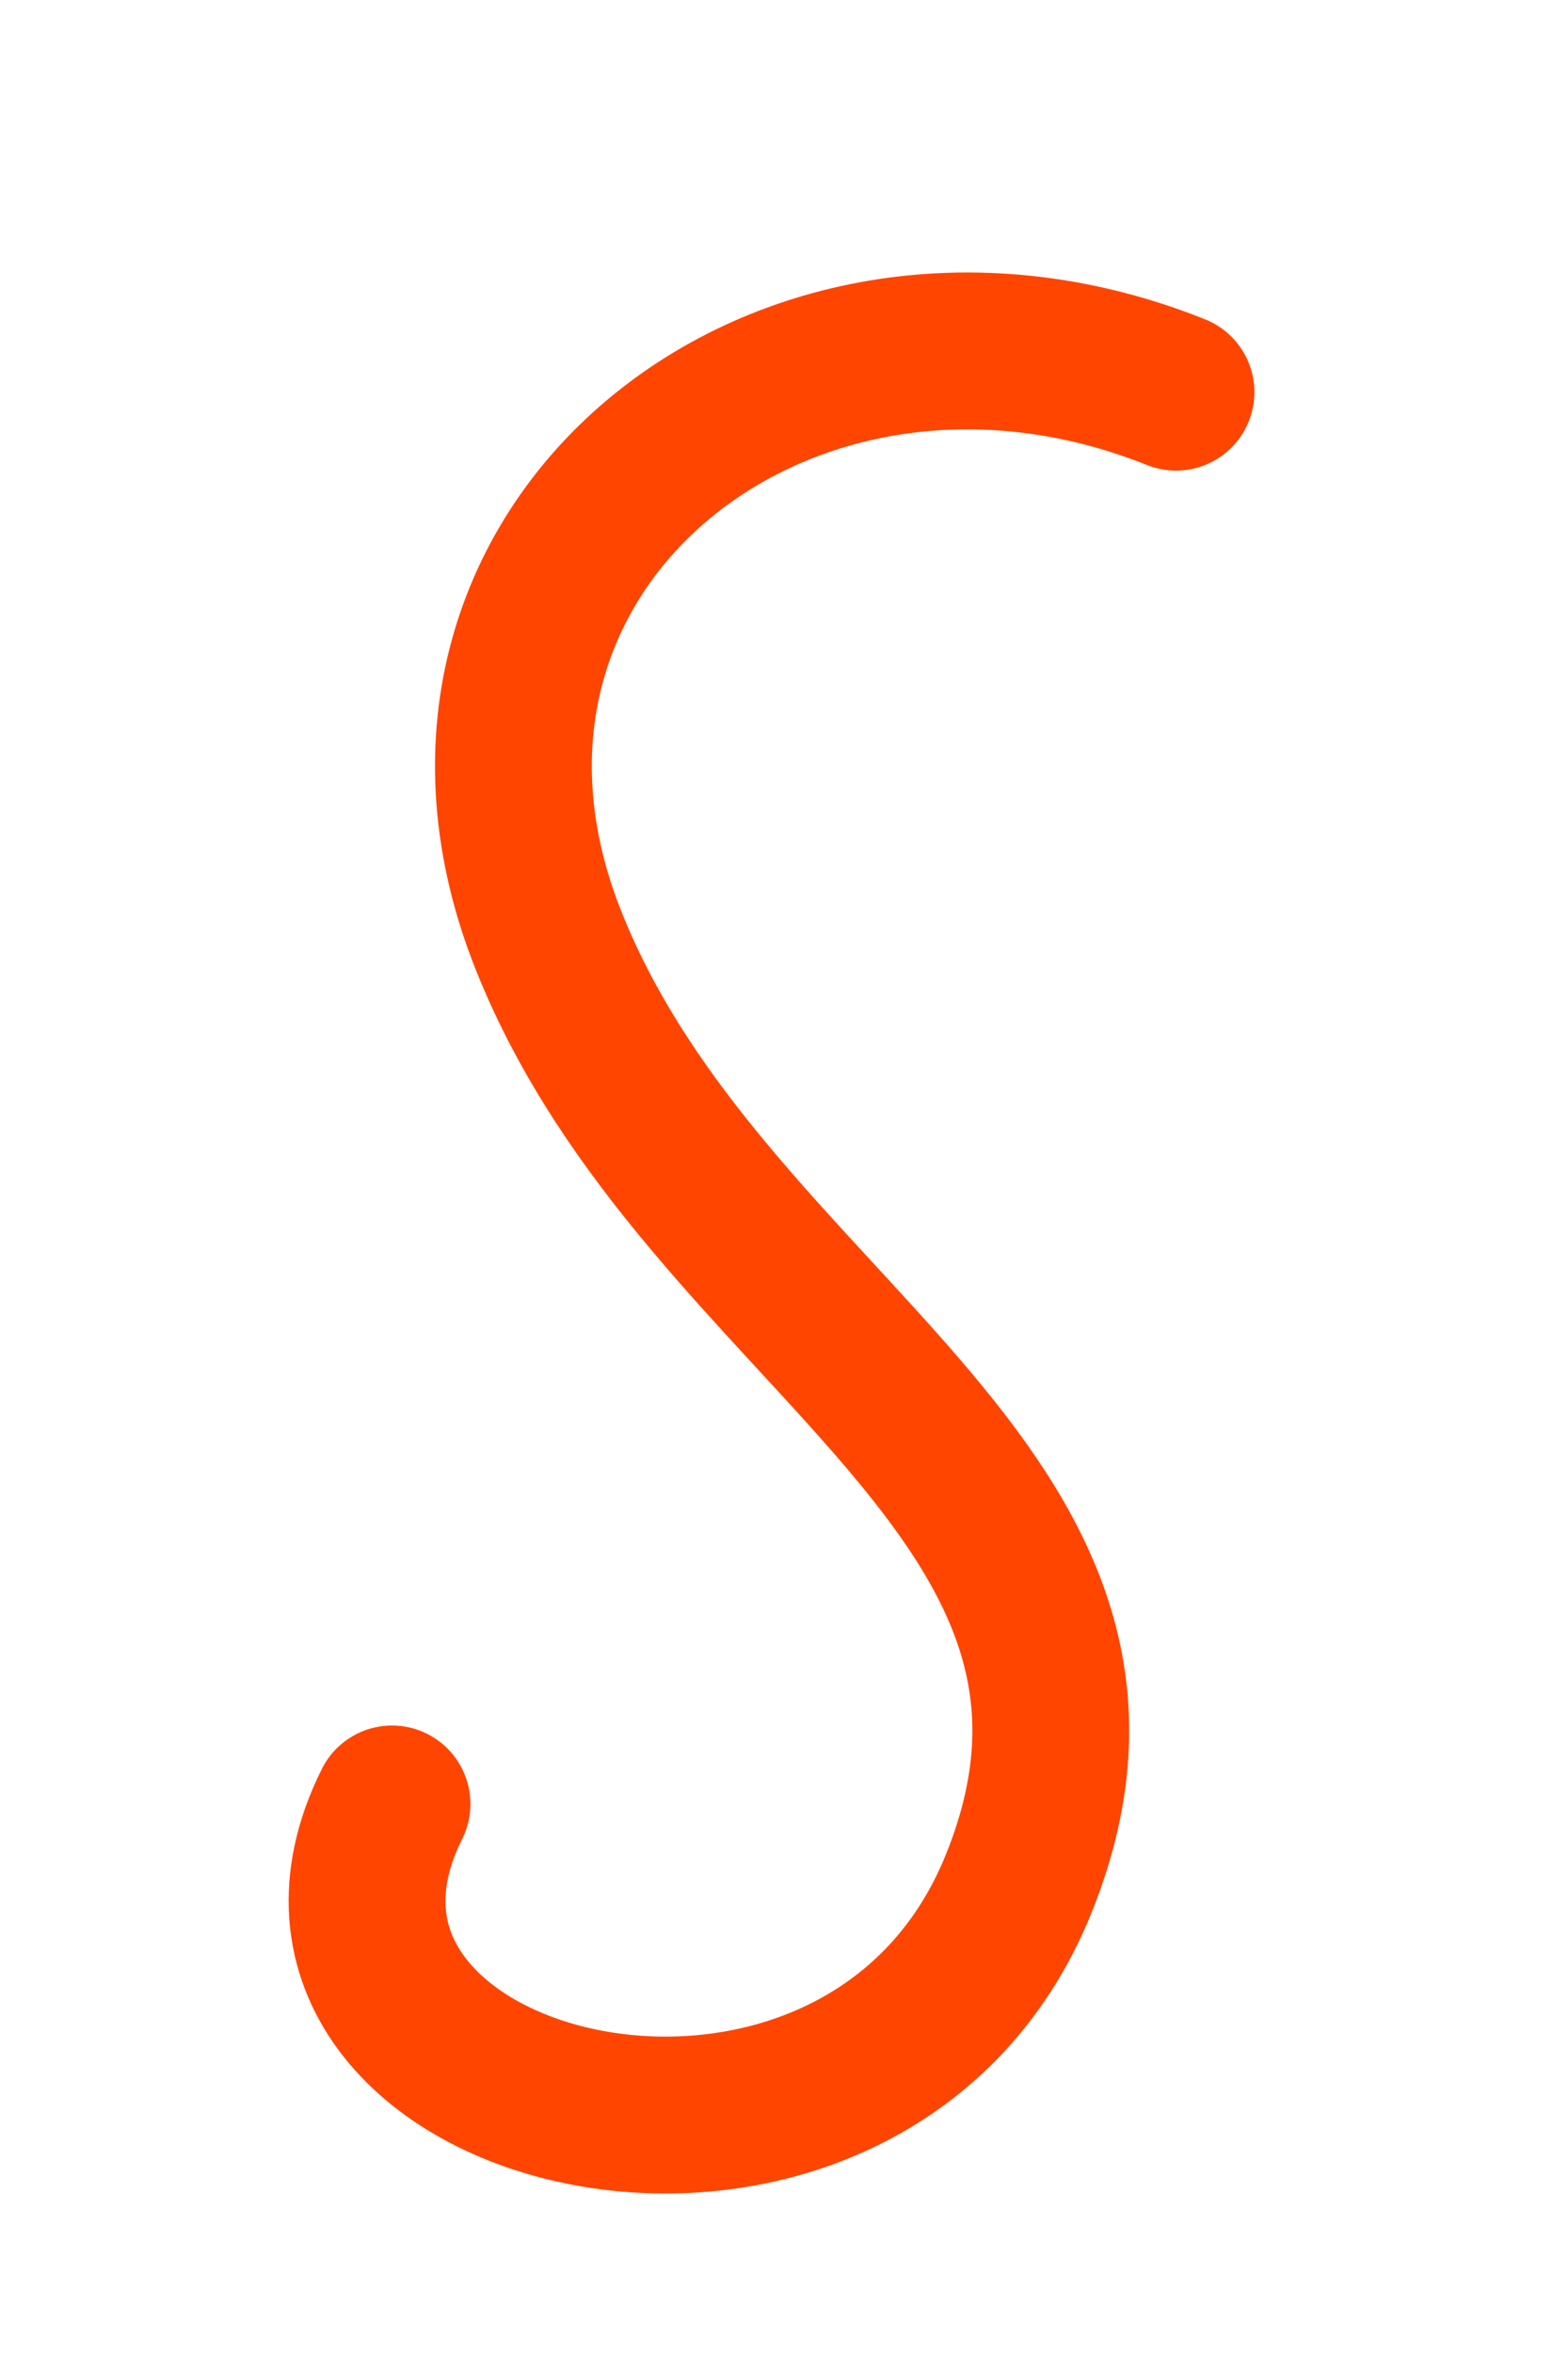 <svg xmlns="http://www.w3.org/2000/svg" viewBox="0 0 200 300" width="200" height="300">
  <path 
    d="M150 50 
       C100 30, 50 70, 70 120 
       C90 170, 150 190, 130 240 
       C110 290, 30 270, 50 230" 
    fill="none" 
    stroke="#FF4500" 
    stroke-width="20" 
    stroke-linecap="round"
    stroke-linejoin="round"
  />
</svg>